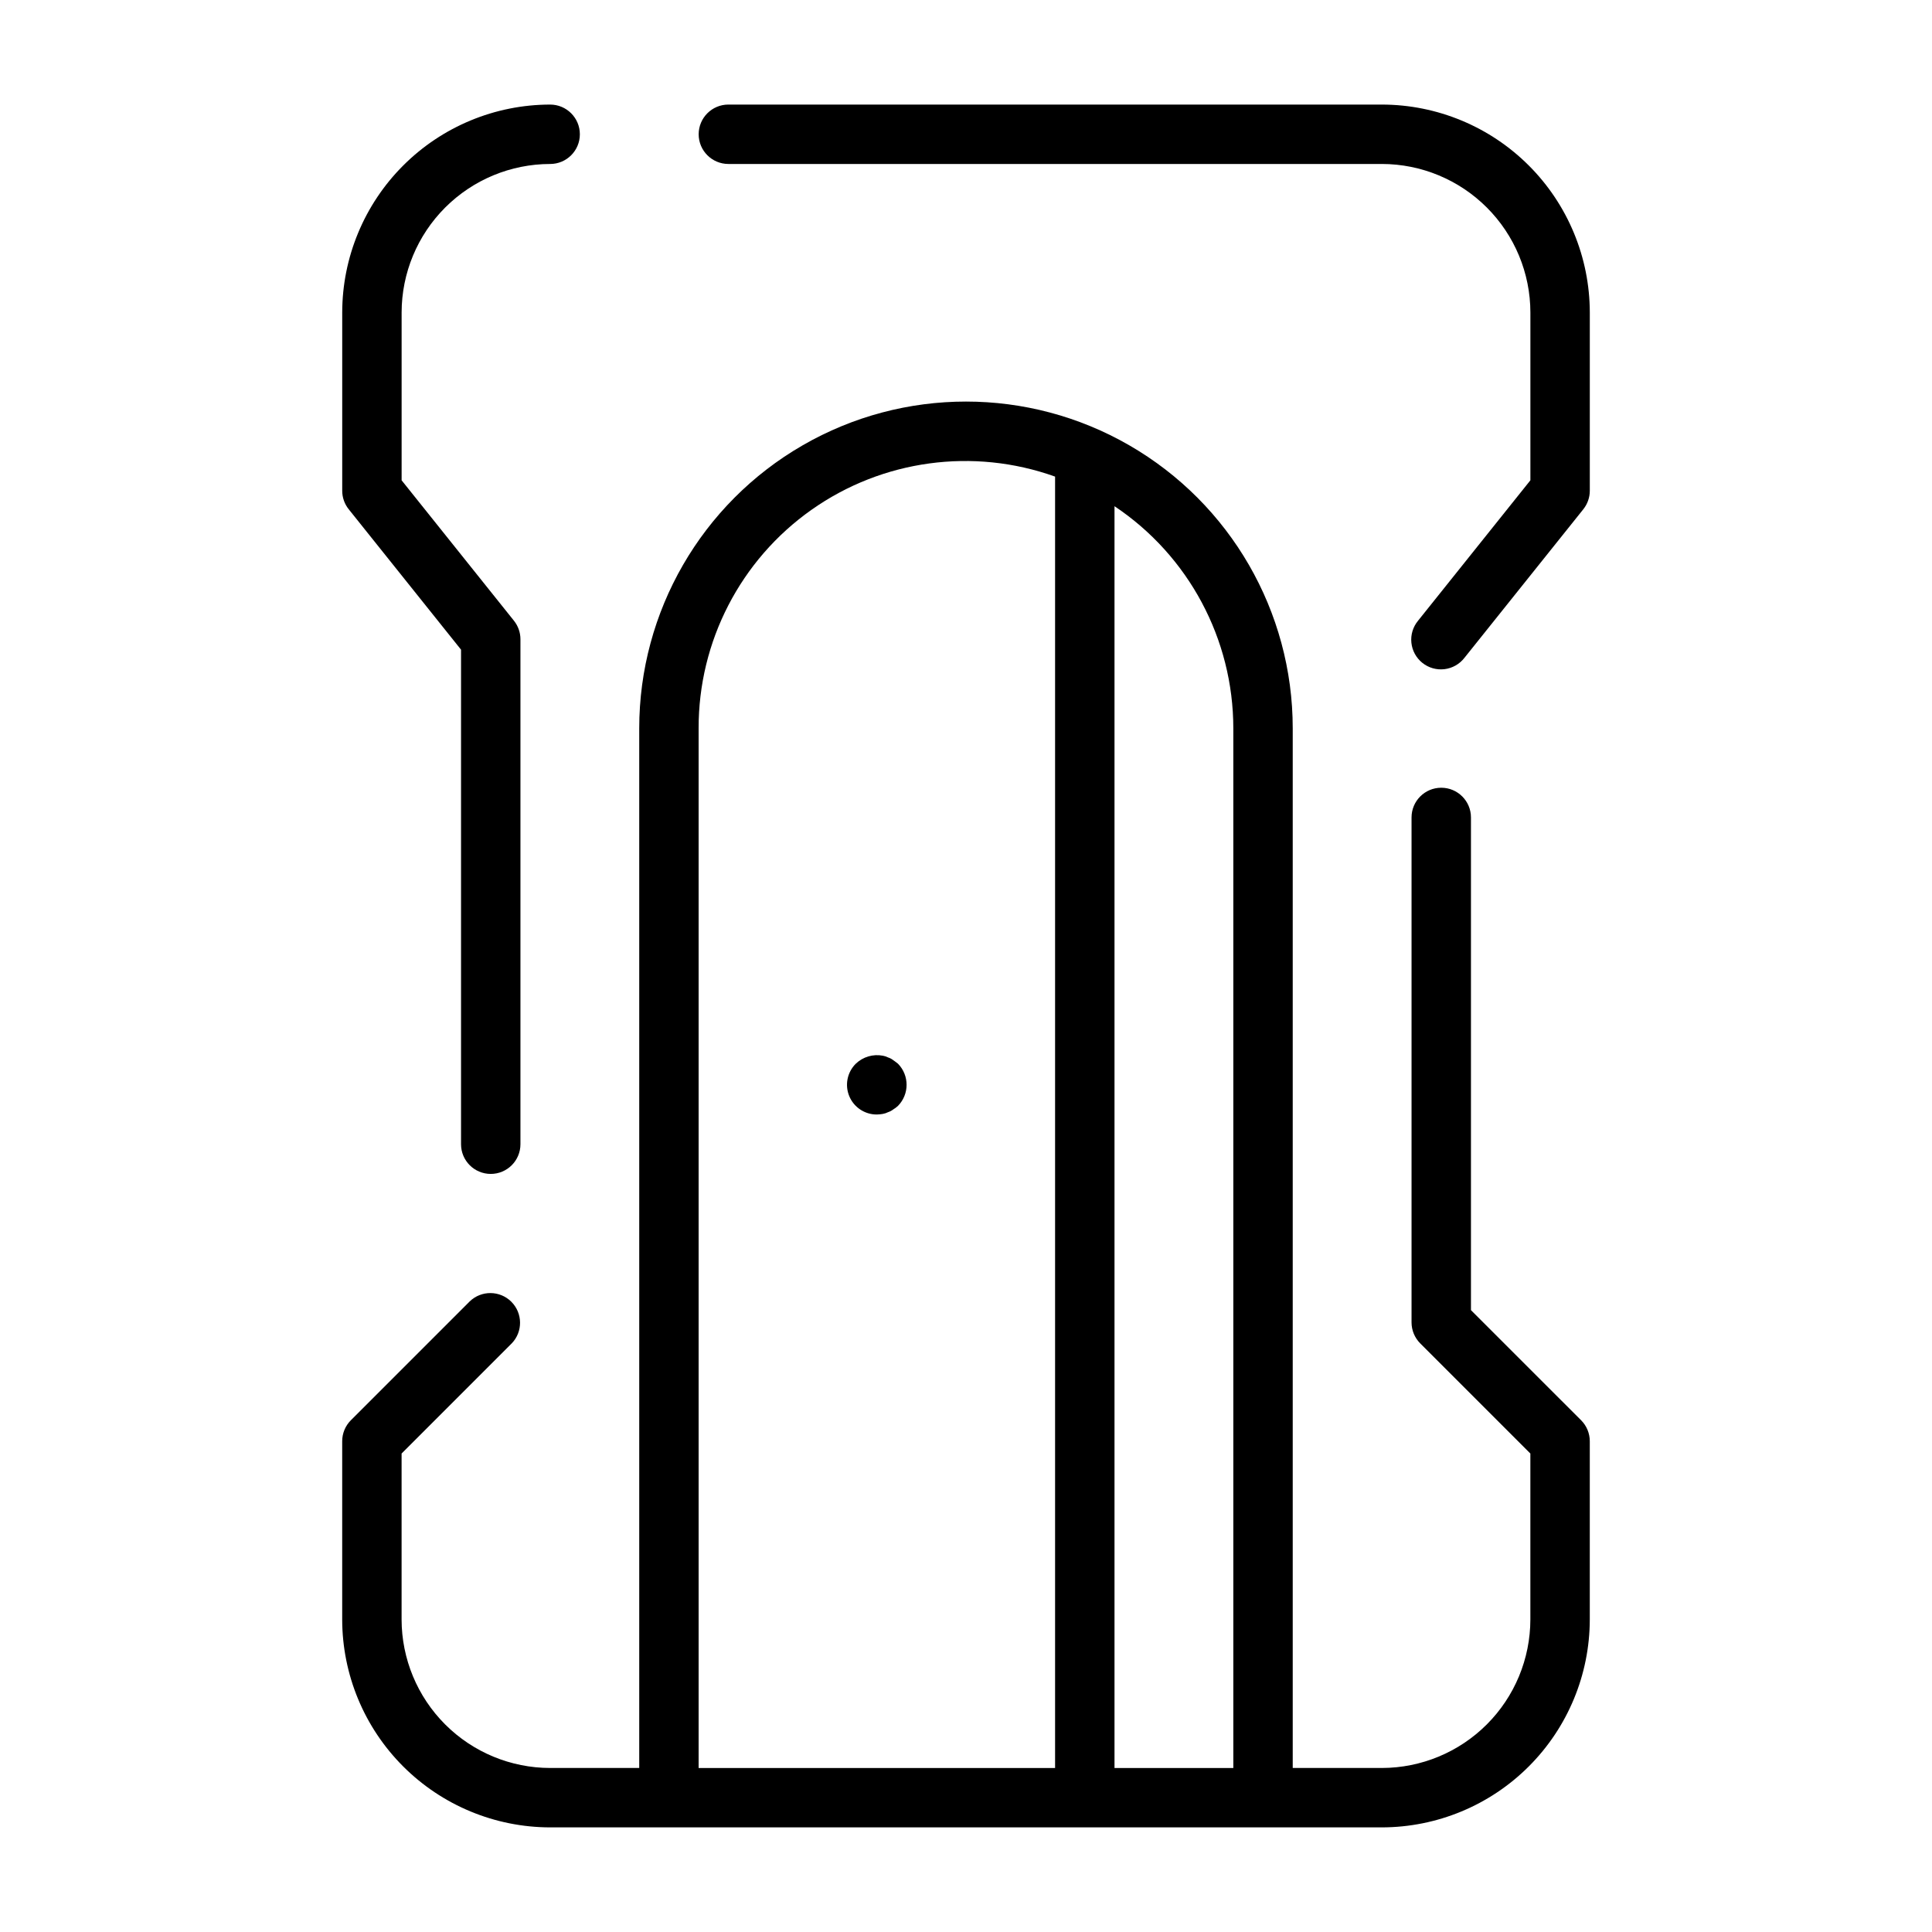 <?xml version="1.0" encoding="UTF-8"?>
<!-- Uploaded to: SVG Repo, www.svgrepo.com, Generator: SVG Repo Mixer Tools -->
<svg fill="#000000" width="800px" height="800px" version="1.1" viewBox="144 144 512 512" xmlns="http://www.w3.org/2000/svg">
 <g>
  <path d="m266.18 316.17v131.06c0 4.348 3.523 7.871 7.871 7.871s7.871-3.523 7.871-7.871v-133.82c0-1.789-0.609-3.519-1.727-4.918l-29.762-37.203v-44.473c0.012-10.434 4.164-20.438 11.543-27.816s17.383-11.531 27.816-11.543c4.348 0 7.875-3.523 7.875-7.871 0-4.348-3.527-7.871-7.875-7.871-14.609 0.016-28.613 5.824-38.945 16.156-10.332 10.332-16.141 24.336-16.156 38.945v47.234c-0.004 1.785 0.605 3.519 1.723 4.914z"/>
  <path d="m533.82 491.2v-130.57c0-4.348-3.527-7.871-7.875-7.871-4.348 0-7.871 3.523-7.871 7.871v133.82c0 2.09 0.832 4.09 2.309 5.566l29.18 29.184v43.973c-0.012 10.434-4.164 20.438-11.543 27.816-7.379 7.379-17.383 11.531-27.816 11.543h-23.617v-275.52c0-30.938-16.504-59.523-43.297-74.992-26.789-15.469-59.801-15.469-86.59 0-26.793 15.469-43.297 44.055-43.297 74.992v275.52h-23.617c-10.434-0.012-20.438-4.164-27.816-11.543s-11.531-17.383-11.543-27.816v-43.973l29.18-29.184h0.004c2.981-3.086 2.938-7.996-0.098-11.035-3.035-3.035-7.945-3.078-11.035-0.094l-31.488 31.488c-1.477 1.473-2.305 3.477-2.305 5.562v47.234c0.016 14.609 5.824 28.617 16.156 38.945 10.332 10.332 24.336 16.141 38.945 16.16h220.42c14.609-0.02 28.617-5.828 38.945-16.16 10.332-10.328 16.141-24.336 16.16-38.945v-47.234c0-2.086-0.832-4.09-2.309-5.562zm-62.977-154.18v275.52h-31.488v-334.39c19.664 13.133 31.477 35.219 31.488 58.867zm-141.7 0c-0.062-23.02 11.094-44.629 29.895-57.906 18.805-13.281 42.898-16.566 64.57-8.809v342.23h-94.465z"/>
  <path d="m510.21 171.71h-173.18c-4.348 0-7.875 3.523-7.875 7.871 0 4.348 3.527 7.871 7.875 7.871h173.18c10.434 0.012 20.438 4.164 27.816 11.543 7.379 7.379 11.531 17.383 11.543 27.816v44.473l-29.762 37.203c-1.352 1.629-1.992 3.727-1.777 5.828 0.215 2.106 1.266 4.031 2.914 5.352 1.652 1.32 3.762 1.922 5.859 1.668 2.098-0.254 4.008-1.34 5.297-3.012l31.488-39.359v-0.004c1.117-1.395 1.727-3.129 1.727-4.914v-47.234c-0.02-14.609-5.828-28.613-16.16-38.945-10.328-10.332-24.336-16.141-38.945-16.156z"/>
  <path d="m380.71 424.95c-0.398-0.312-0.852-0.551-1.336-0.707-0.445-0.23-0.926-0.387-1.418-0.473-2.59-0.492-5.258 0.301-7.164 2.125-2.269 2.25-2.953 5.652-1.727 8.605 1.227 2.957 4.117 4.875 7.316 4.856 0.527-0.016 1.055-0.066 1.574-0.156 0.492-0.09 0.969-0.25 1.418-0.473 0.484-0.156 0.938-0.398 1.336-0.711 0.453-0.27 0.875-0.586 1.262-0.945 3.043-3.102 3.043-8.074 0-11.176-0.395-0.316-0.789-0.629-1.262-0.945z"/>
 </g>
</svg>